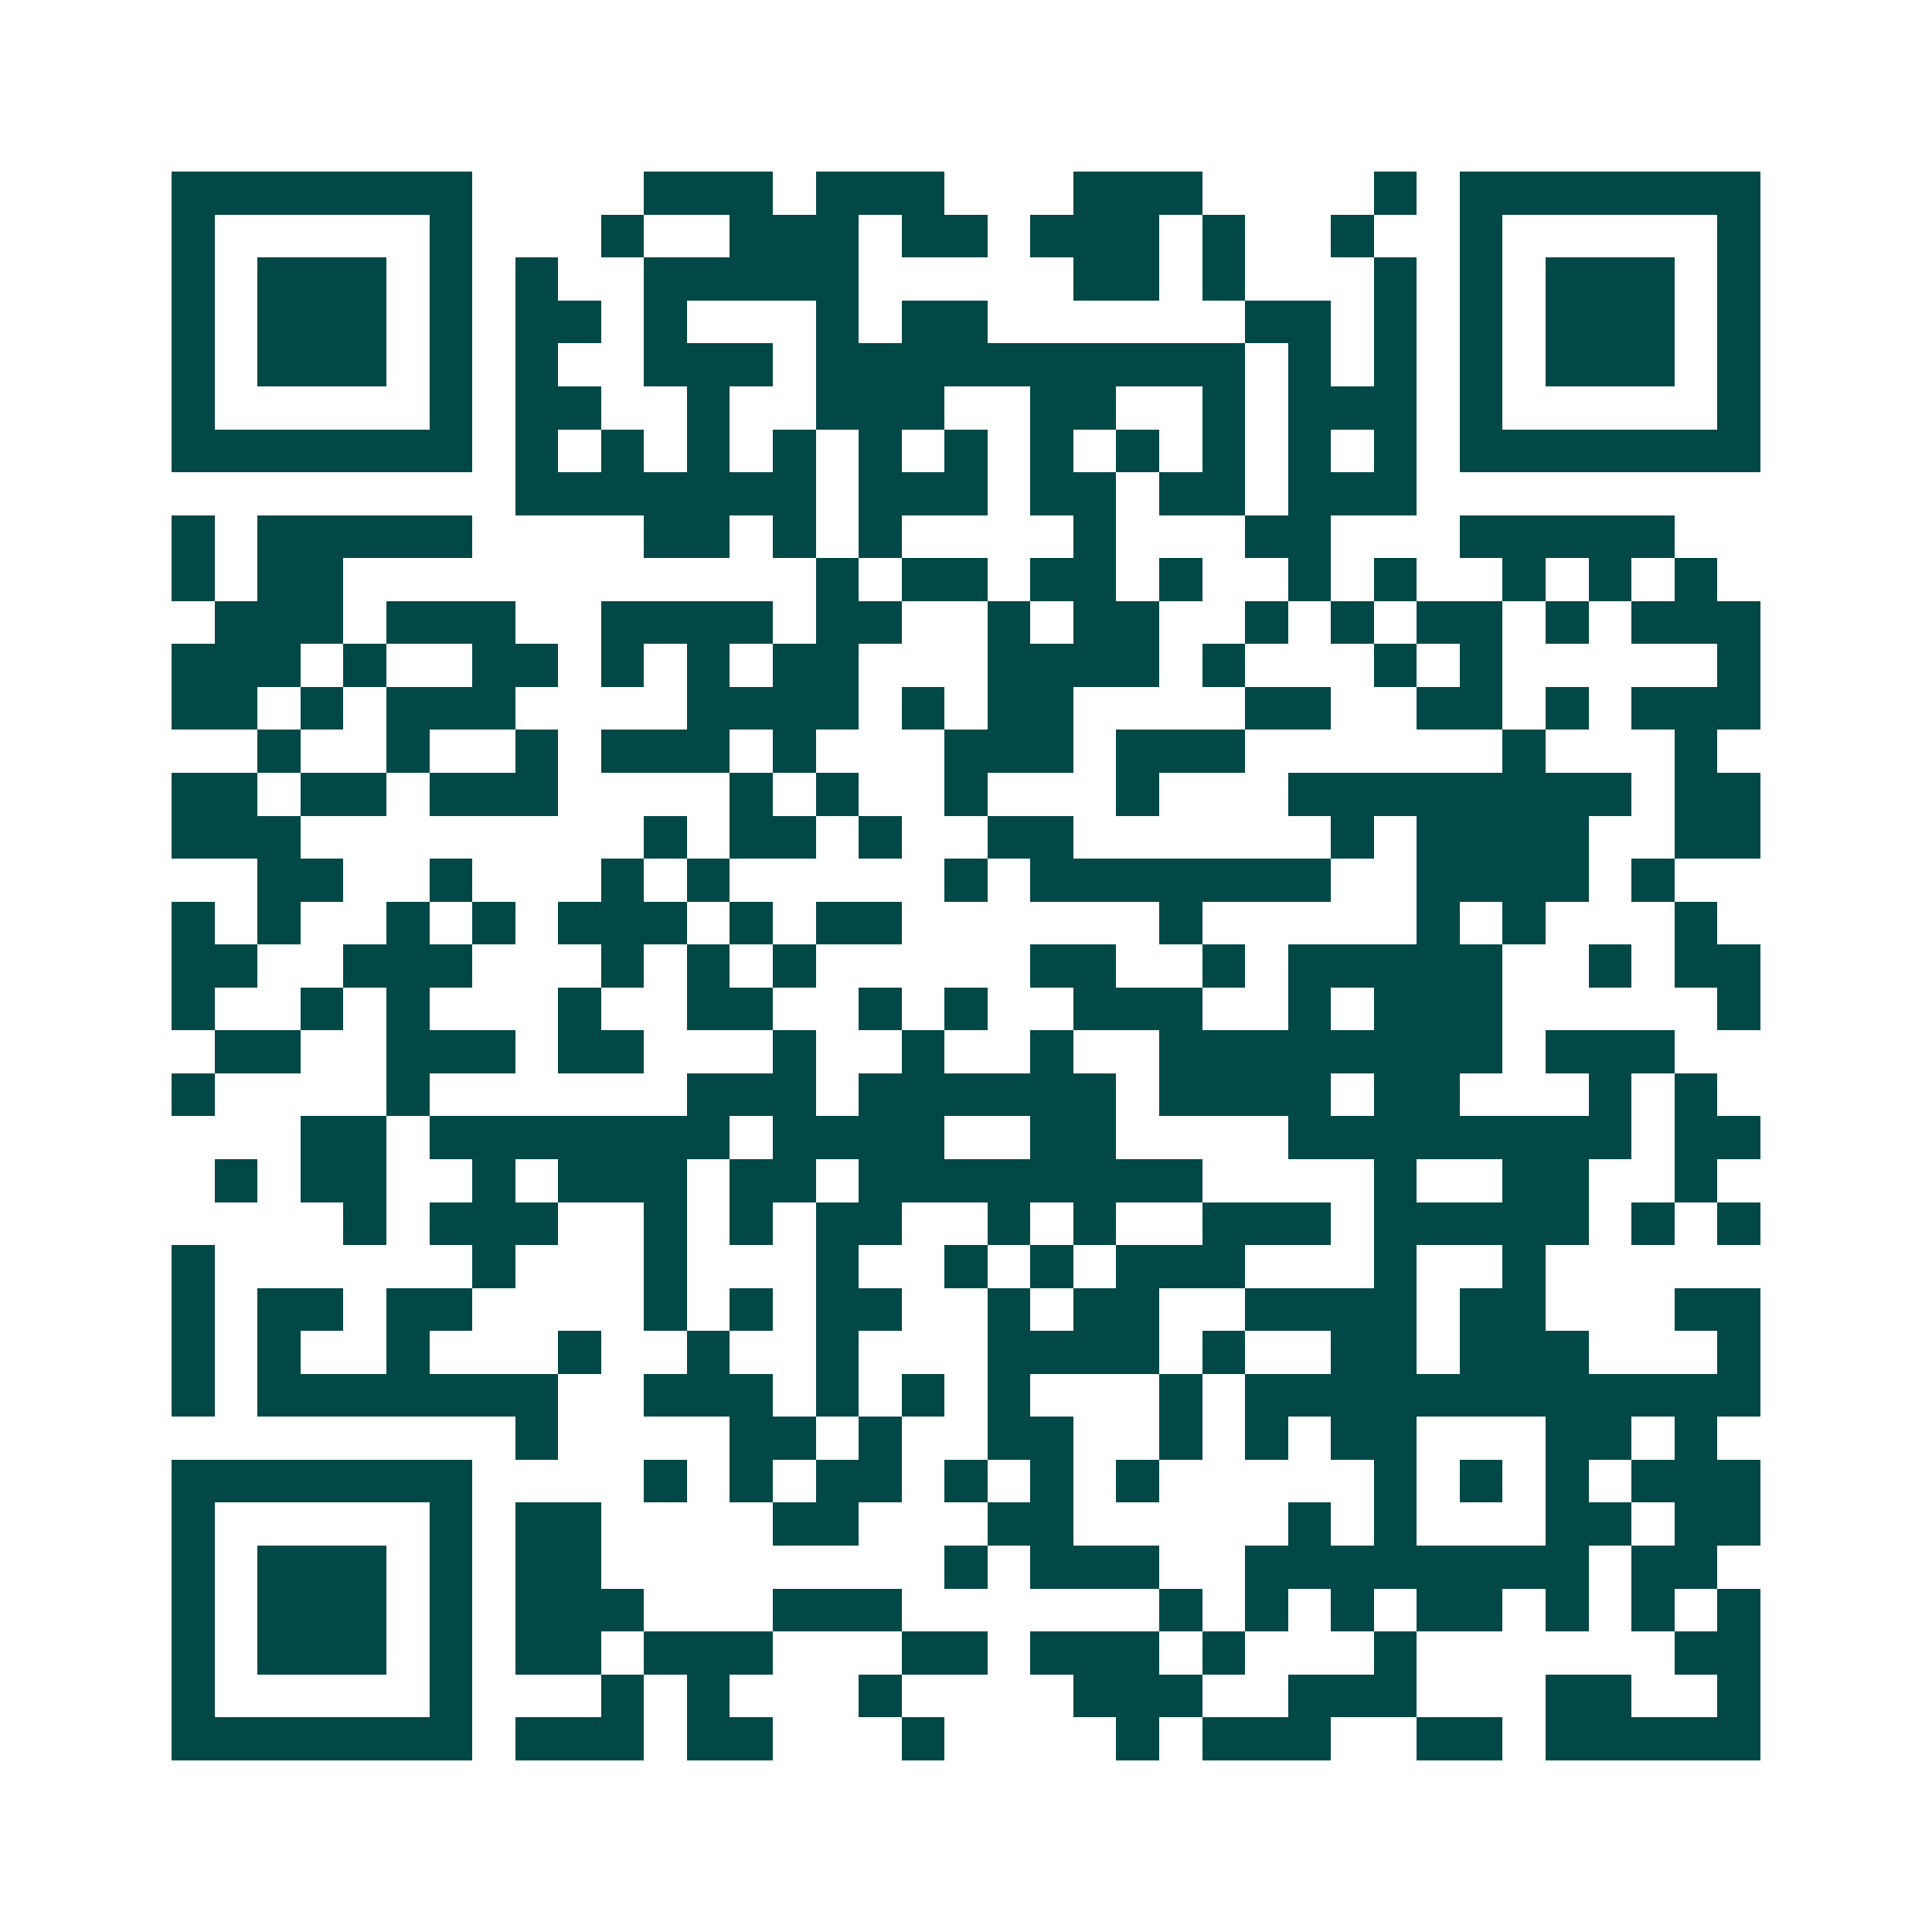 <svg xmlns="http://www.w3.org/2000/svg" width="200" height="200" viewBox="0 0 45 45" shape-rendering="crispEdges"><path fill="#ffffff" d="M0 0h45v45H0z"/><path stroke="#014847" d="M4 4.5h7m4 0h3m1 0h3m3 0h3m4 0h1m1 0h7M4 5.5h1m5 0h1m3 0h1m2 0h3m1 0h2m1 0h3m1 0h1m2 0h1m2 0h1m5 0h1M4 6.5h1m1 0h3m1 0h1m1 0h1m2 0h5m5 0h2m1 0h1m3 0h1m1 0h1m1 0h3m1 0h1M4 7.5h1m1 0h3m1 0h1m1 0h2m1 0h1m3 0h1m1 0h2m6 0h2m1 0h1m1 0h1m1 0h3m1 0h1M4 8.5h1m1 0h3m1 0h1m1 0h1m2 0h3m1 0h10m1 0h1m1 0h1m1 0h1m1 0h3m1 0h1M4 9.5h1m5 0h1m1 0h2m2 0h1m2 0h3m2 0h2m2 0h1m1 0h3m1 0h1m5 0h1M4 10.5h7m1 0h1m1 0h1m1 0h1m1 0h1m1 0h1m1 0h1m1 0h1m1 0h1m1 0h1m1 0h1m1 0h1m1 0h7M12 11.5h7m1 0h3m1 0h2m1 0h2m1 0h3M4 12.5h1m1 0h5m4 0h2m1 0h1m1 0h1m4 0h1m3 0h2m3 0h5M4 13.5h1m1 0h2m11 0h1m1 0h2m1 0h2m1 0h1m2 0h1m1 0h1m2 0h1m1 0h1m1 0h1M5 14.5h3m1 0h3m2 0h4m1 0h2m2 0h1m1 0h2m2 0h1m1 0h1m1 0h2m1 0h1m1 0h3M4 15.5h3m1 0h1m2 0h2m1 0h1m1 0h1m1 0h2m3 0h4m1 0h1m3 0h1m1 0h1m5 0h1M4 16.5h2m1 0h1m1 0h3m4 0h4m1 0h1m1 0h2m4 0h2m2 0h2m1 0h1m1 0h3M6 17.5h1m2 0h1m2 0h1m1 0h3m1 0h1m3 0h3m1 0h3m6 0h1m3 0h1M4 18.5h2m1 0h2m1 0h3m4 0h1m1 0h1m2 0h1m3 0h1m3 0h8m1 0h2M4 19.5h3m8 0h1m1 0h2m1 0h1m2 0h2m6 0h1m1 0h4m2 0h2M6 20.5h2m2 0h1m3 0h1m1 0h1m5 0h1m1 0h7m2 0h4m1 0h1M4 21.5h1m1 0h1m2 0h1m1 0h1m1 0h3m1 0h1m1 0h2m6 0h1m5 0h1m1 0h1m3 0h1M4 22.5h2m2 0h3m3 0h1m1 0h1m1 0h1m5 0h2m2 0h1m1 0h5m2 0h1m1 0h2M4 23.5h1m2 0h1m1 0h1m3 0h1m2 0h2m2 0h1m1 0h1m2 0h3m2 0h1m1 0h3m5 0h1M5 24.5h2m2 0h3m1 0h2m3 0h1m2 0h1m2 0h1m2 0h8m1 0h3M4 25.5h1m4 0h1m6 0h3m1 0h6m1 0h4m1 0h2m3 0h1m1 0h1M7 26.5h2m1 0h7m1 0h4m2 0h2m4 0h8m1 0h2M5 27.5h1m1 0h2m2 0h1m1 0h3m1 0h2m1 0h8m4 0h1m2 0h2m2 0h1M8 28.5h1m1 0h3m2 0h1m1 0h1m1 0h2m2 0h1m1 0h1m2 0h3m1 0h5m1 0h1m1 0h1M4 29.5h1m6 0h1m3 0h1m3 0h1m2 0h1m1 0h1m1 0h3m3 0h1m2 0h1M4 30.5h1m1 0h2m1 0h2m4 0h1m1 0h1m1 0h2m2 0h1m1 0h2m2 0h4m1 0h2m3 0h2M4 31.5h1m1 0h1m2 0h1m3 0h1m2 0h1m2 0h1m3 0h4m1 0h1m2 0h2m1 0h3m3 0h1M4 32.5h1m1 0h7m2 0h3m1 0h1m1 0h1m1 0h1m3 0h1m1 0h12M12 33.5h1m4 0h2m1 0h1m2 0h2m2 0h1m1 0h1m1 0h2m3 0h2m1 0h1M4 34.5h7m4 0h1m1 0h1m1 0h2m1 0h1m1 0h1m1 0h1m5 0h1m1 0h1m1 0h1m1 0h3M4 35.5h1m5 0h1m1 0h2m4 0h2m3 0h2m5 0h1m1 0h1m3 0h2m1 0h2M4 36.5h1m1 0h3m1 0h1m1 0h2m8 0h1m1 0h3m2 0h8m1 0h2M4 37.5h1m1 0h3m1 0h1m1 0h3m3 0h3m6 0h1m1 0h1m1 0h1m1 0h2m1 0h1m1 0h1m1 0h1M4 38.5h1m1 0h3m1 0h1m1 0h2m1 0h3m3 0h2m1 0h3m1 0h1m3 0h1m6 0h2M4 39.5h1m5 0h1m3 0h1m1 0h1m3 0h1m4 0h3m2 0h3m3 0h2m2 0h1M4 40.5h7m1 0h3m1 0h2m3 0h1m4 0h1m1 0h3m2 0h2m1 0h5"/></svg>
